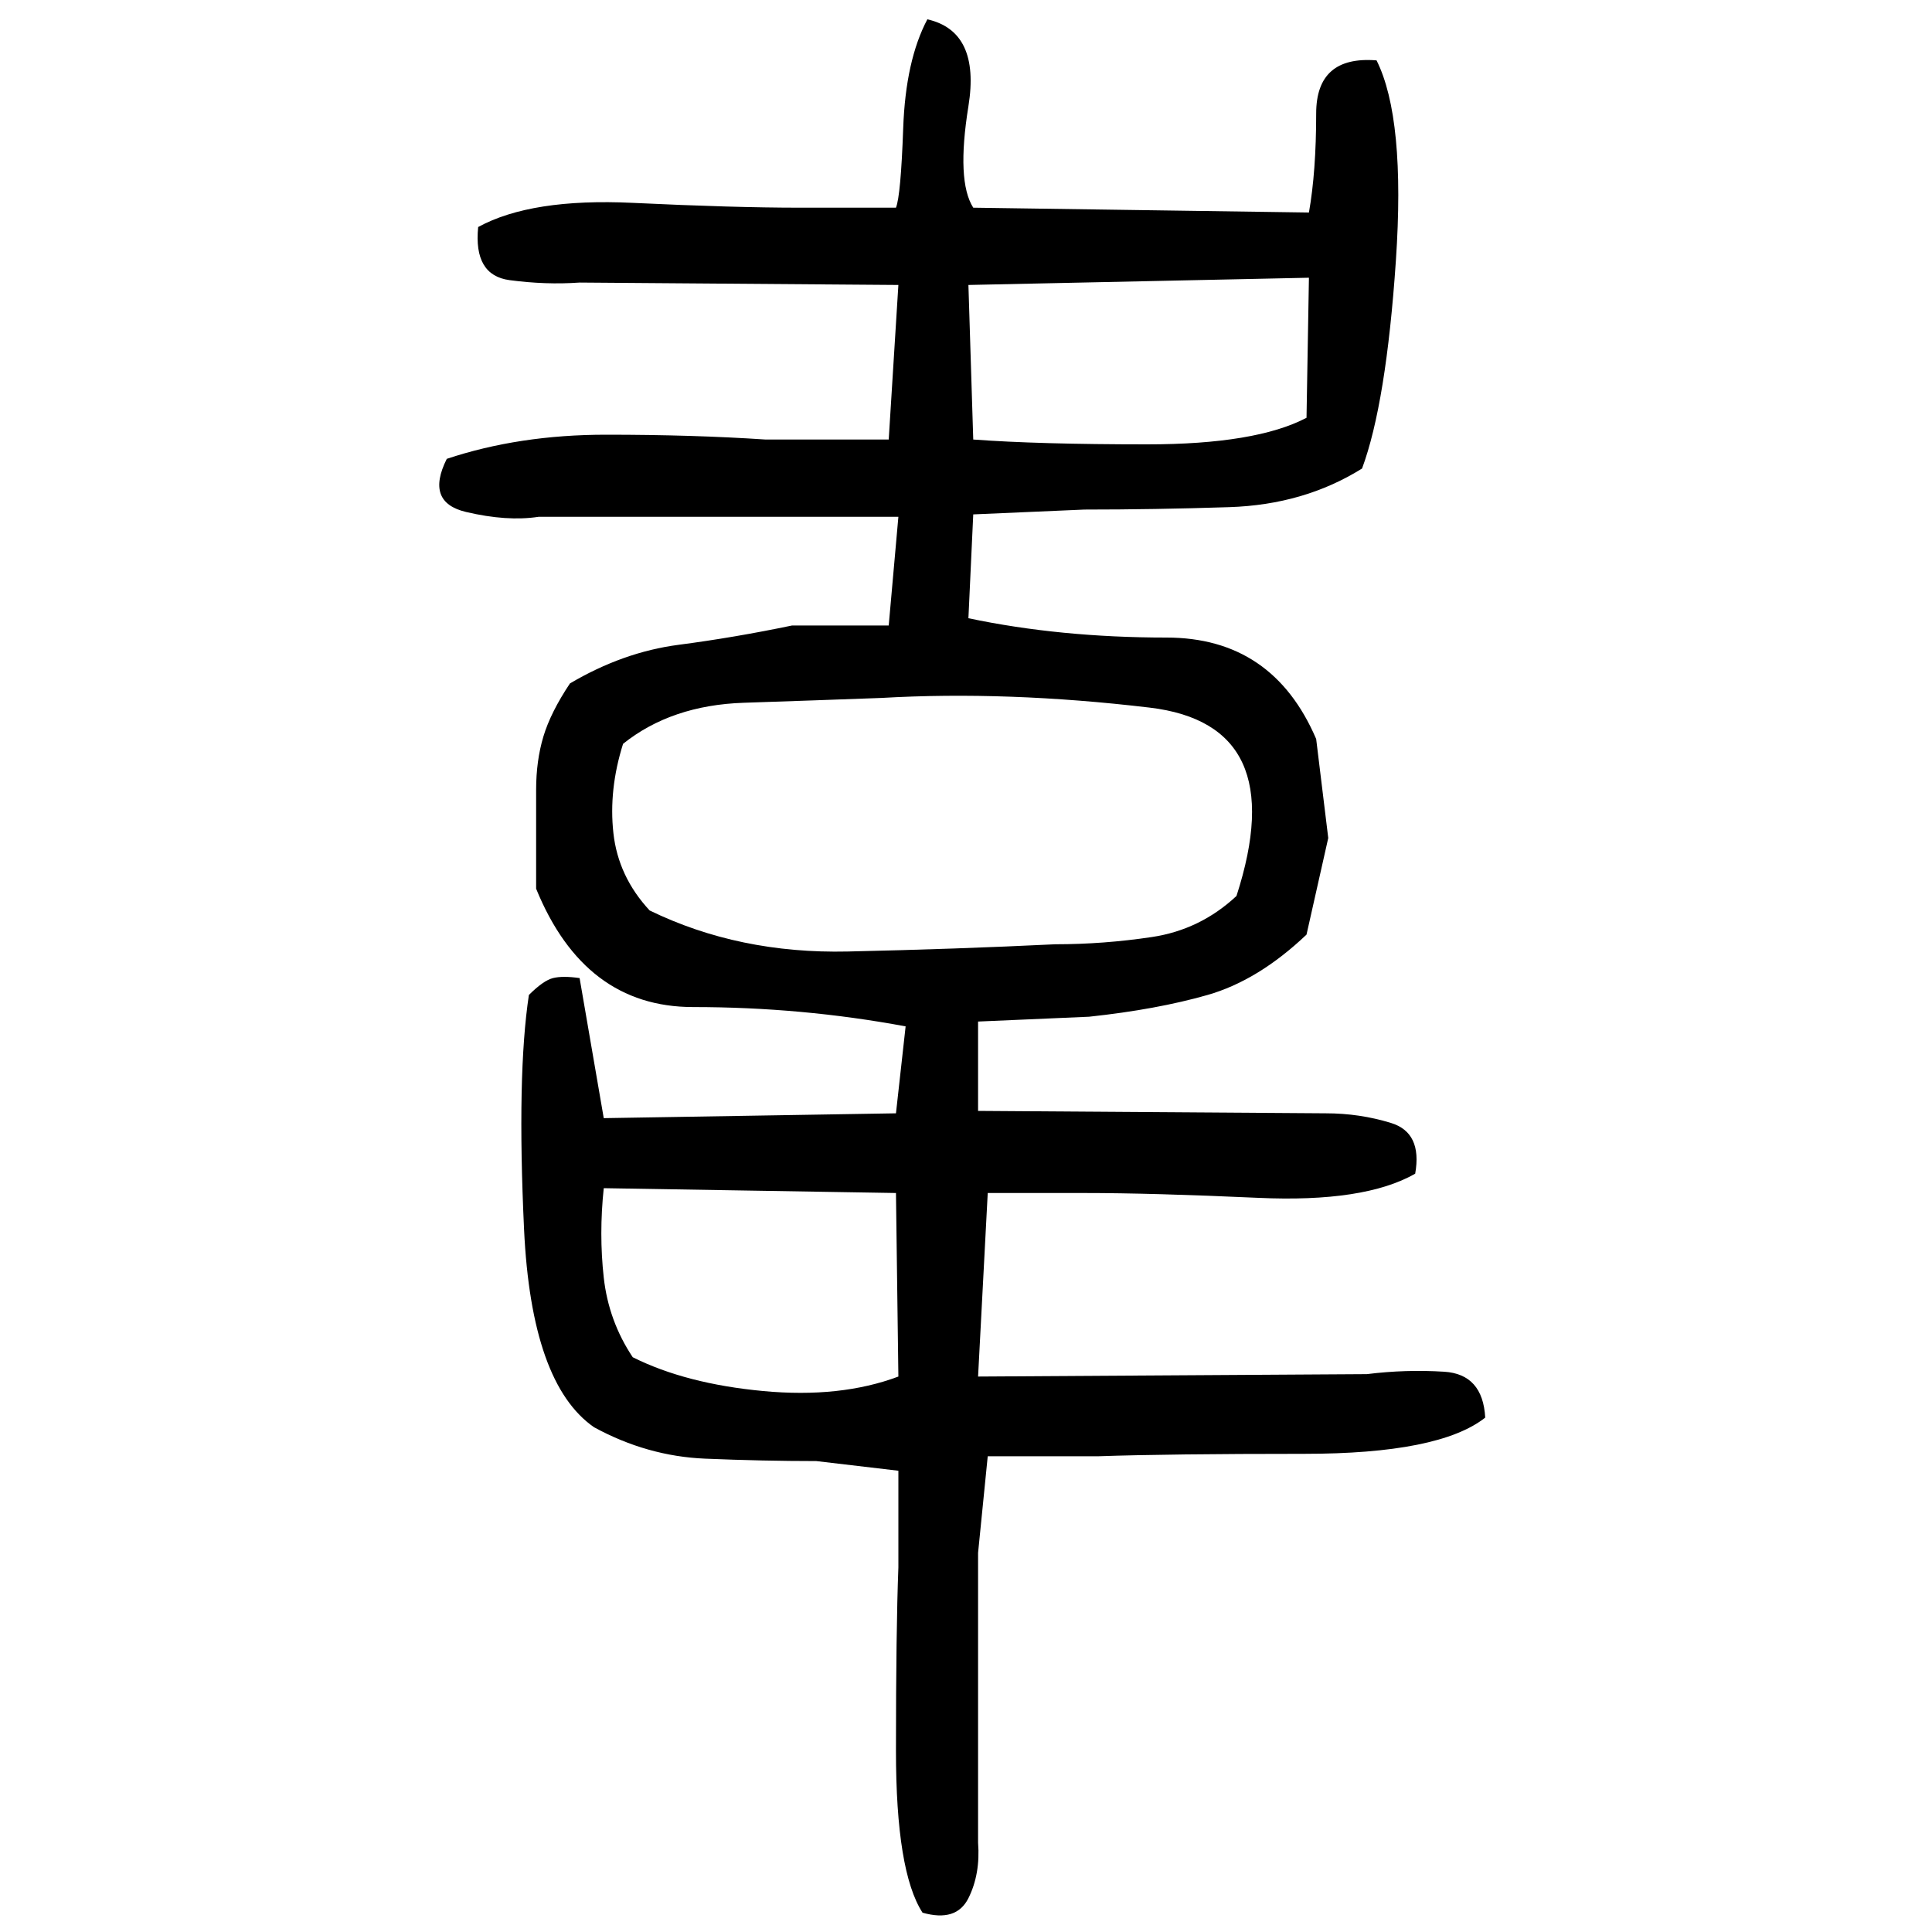 ﻿<?xml version="1.0" encoding="UTF-8" standalone="yes"?>
<svg xmlns="http://www.w3.org/2000/svg" height="100%" version="1.1" width="100%" viewBox="0 0 80 80">
  <g transform="scale(1)">
    <path fill="#000000" d="M38.4 0.8Q40.6 1.3 40.1 4.4T40.3 8.6L54.2 8.8Q54.5 7.1 54.5 4.7T57.0 2.5Q58.2 4.9 57.8 10.8T56.4 19.4Q54 20.9 50.9 21T44.9 21.1L40.3 21.3L40.1 25.6Q43.9 26.4 48.3 26.4T54.5 30.6L55 34.7L54.1 38.7Q52.1 40.6 50 41.2T45.1 42.1L40.5 42.3V46.0L54.9 46.1Q56.3 46.1 57.6 46.5T58.6 48.6Q56.5 49.8 52.1 49.6T44.9 49.4H40.9L40.5 57L56.6 56.9Q58.2 56.7 59.8 56.8T61.5 58.7Q59.6 60.2 54 60.2T45.5 60.3H40.9L40.5 64.3V76.3Q40.6 77.6 40.1 78.6T38.2 79.2Q37.1 77.5 37.1 72.5T37.2 64.9V60.9L33.8 60.5Q31.6 60.5 29.2 60.4T24.6 59.1Q22 57.3 21.7 50.9T21.9 41.2Q22.5 40.6 22.9 40.5T24 40.5L25.0 46.3L37.1 46.1L37.5 42.5Q33.2 41.7 28.7 41.7T22.2 36.8V32.7Q22.2 31.5 22.5 30.5T23.6 28.3Q25.8 27.0 28.1 26.7T32.8 25.9H36.8L37.2 21.4H22.3Q21.0 21.6 19.3 21.2T18.5 19.0Q21.5 18 25.1 18T31.7 18.2H36.8L37.2 11.8L24 11.7Q22.6 11.8 21.1 11.6T19.8 9.4Q22 8.2 26.2 8.4T33.1 8.6H37.1Q37.3 8.1 37.4 5.3T38.4 0.8ZM40.1 11.8L40.3 18.2Q43 18.4 47.5 18.4T54.1 17.3L54.2 11.5L40.1 11.8ZM33.8 29T30.8 29.1T25.8 30.8Q25.2 32.7 25.4 34.5T26.9 37.7Q30.6 39.5 35.1 39.4T43.7 39.1Q45.7 39.1 47.7 38.8T51.2 37.1Q53.5 30 47.6 29.3T36.5 28.9Q33.8 29 30.8 29.1ZM24.8 51.1T25.0 52.9T26.2 56.2Q28.4 57.3 31.6 57.6T37.2 57L37.1 49.4L25.0 49.2Q24.8 51.1 25.0 52.9Z" />
  </g>
</svg>
